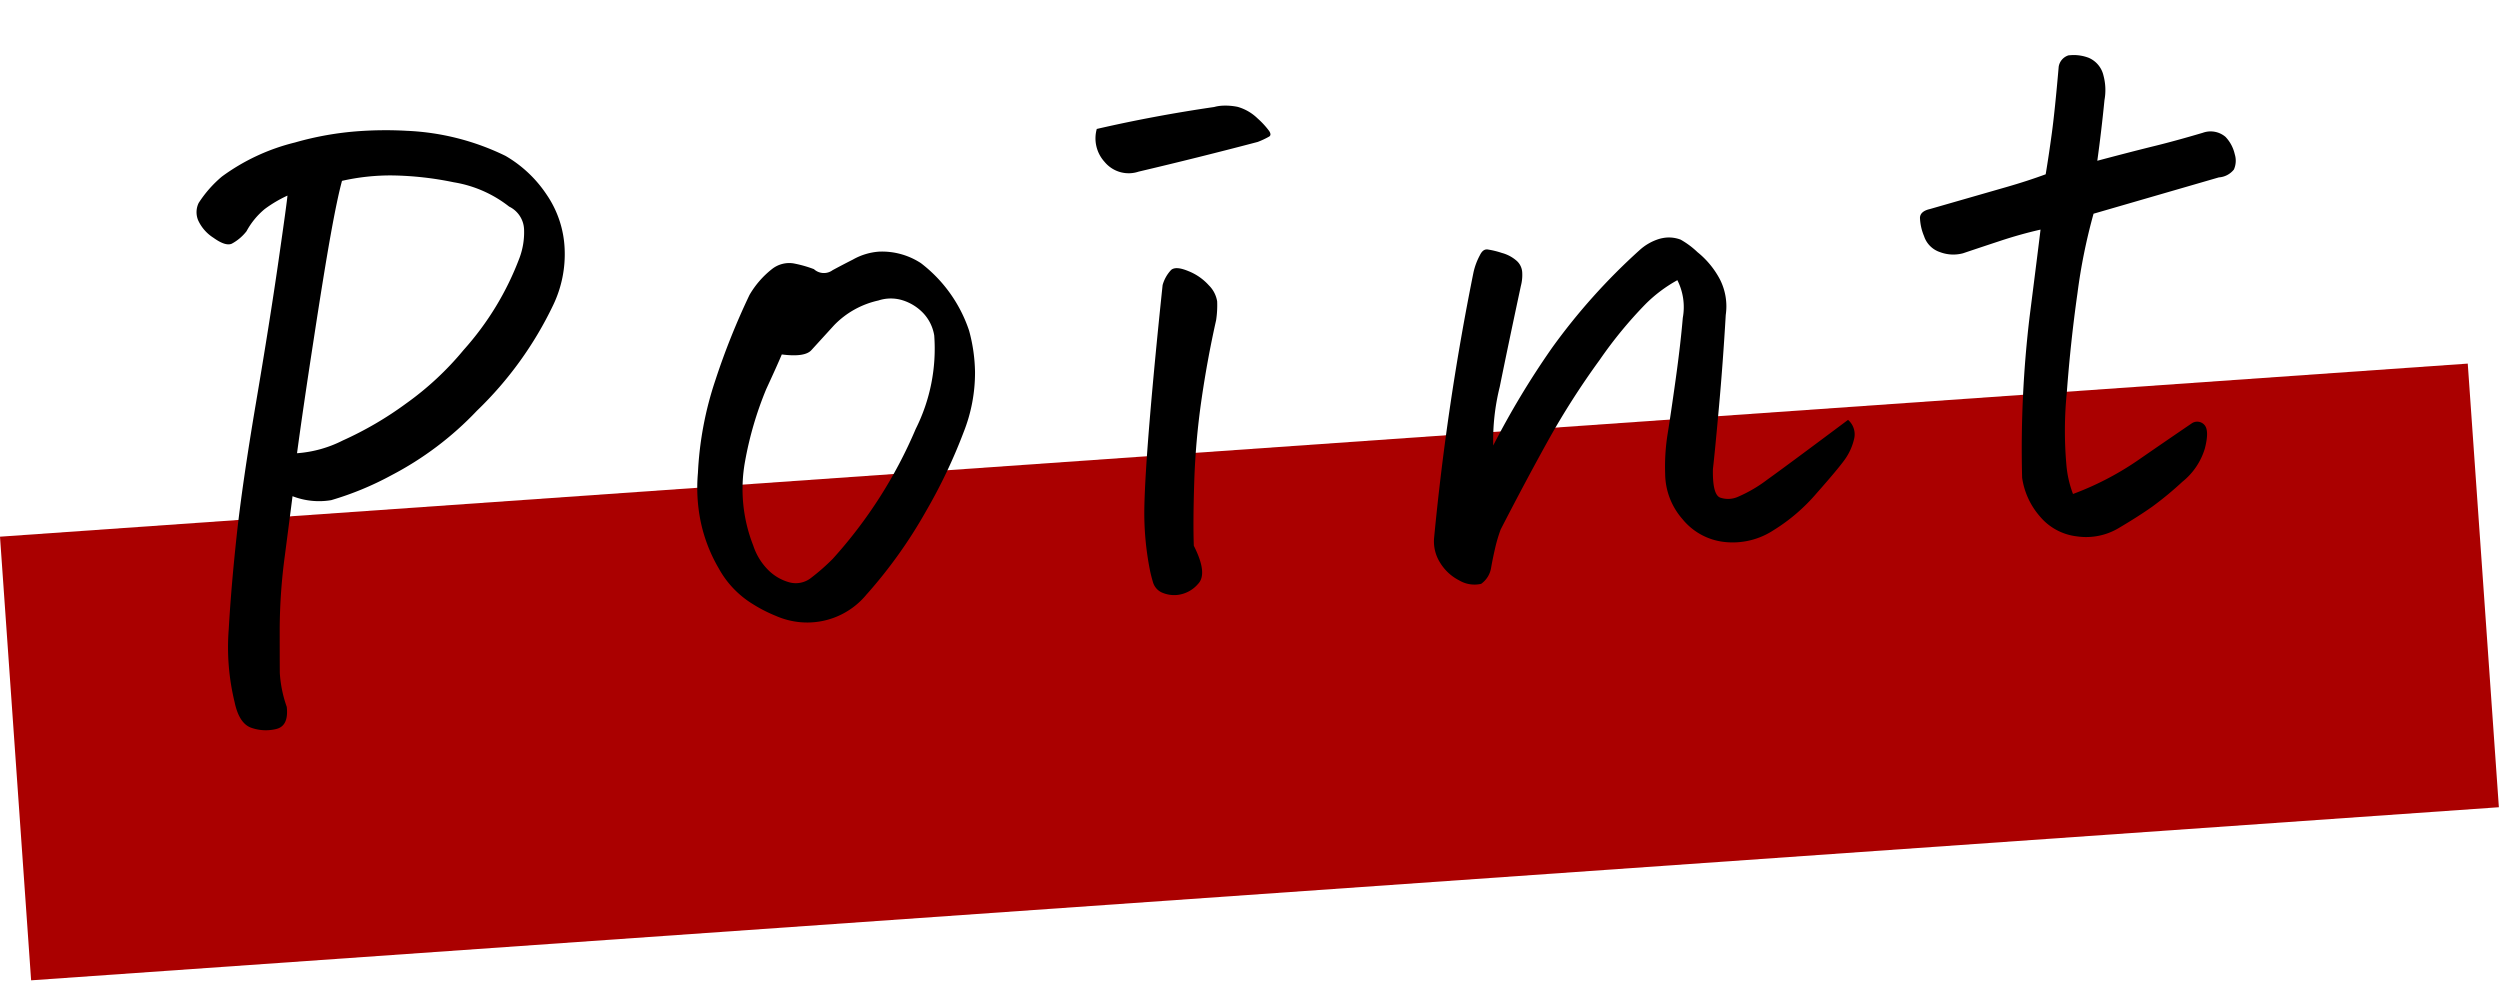 <svg xmlns="http://www.w3.org/2000/svg" width="89.942" height="35.276" viewBox="0 0 89.942 35.276">
  <g id="グループ_102" data-name="グループ 102" transform="translate(-417.55 -4562.816)">
    <path id="パス_92" data-name="パス 92" d="M0,0H89V16H0Z" transform="translate(417.55 4582.124) rotate(-4.012)" fill="#a00"/>
    <path id="パス_91" data-name="パス 91" d="M5.605-16.461a4.589,4.589,0,0,0-.848.424,2.712,2.712,0,0,0-.711.752,1.673,1.673,0,0,1-.561.41q-.232.082-.643-.26a1.462,1.462,0,0,1-.506-.67A.762.762,0,0,1,2.4-16.42a4.231,4.231,0,0,1,.9-.889,7.429,7.429,0,0,1,2.707-1.039,11.192,11.192,0,0,1,2.352-.246,13.67,13.67,0,0,1,1.7.109,8.955,8.955,0,0,1,3.473,1.148,4.474,4.474,0,0,1,1.381,1.5,3.721,3.721,0,0,1,.506,1.982,4.233,4.233,0,0,1-.547,1.982,13.132,13.132,0,0,1-3.008,3.609,11.658,11.658,0,0,1-3.24,2.105,11.04,11.04,0,0,1-2.215.738A2.638,2.638,0,0,1,5.031-5.66q-.137.684-.424,2.105a20.4,20.4,0,0,0-.369,2.6Q4.156.219,4.129.656a4.452,4.452,0,0,0,.164,1.23q.027.684-.424.766a1.57,1.57,0,0,1-.889-.1q-.438-.178-.547-.971a8.33,8.33,0,0,1-.027-2.625q.191-1.5.52-3.336T3.951-9.092q.7-2.885,1.162-5.018T5.605-16.461Zm-.3,9.27a4.317,4.317,0,0,0,1.668-.342A12.535,12.535,0,0,0,9.338-8.7a10.808,10.808,0,0,0,2.2-1.777,10.49,10.49,0,0,0,2.242-3.172,2.641,2.641,0,0,0,.232-1.012.952.952,0,0,0-.479-.848,4.361,4.361,0,0,0-1.928-1.012,11.65,11.65,0,0,0-2.187-.4,7.919,7.919,0,0,0-1.818.068q-.219.629-.547,1.928T6.18-11.211Q5.633-8.8,5.3-7.191Zm20.1,6.48A2.761,2.761,0,0,1,22.92.137a2.822,2.822,0,0,1-.848-.287,5.2,5.2,0,0,1-.793-.479A3.446,3.446,0,0,1,20.144-2a5.6,5.6,0,0,1-.533-1.75,6.051,6.051,0,0,1,.027-1.723A12.309,12.309,0,0,1,20.5-8.764a25.715,25.715,0,0,1,1.436-2.967,3.278,3.278,0,0,1,.875-.875,1,1,0,0,1,.779-.15,4.3,4.3,0,0,1,.725.26.529.529,0,0,0,.67.082q.424-.191.752-.328a2.224,2.224,0,0,1,.957-.219,2.554,2.554,0,0,1,1.477.52A5.082,5.082,0,0,1,29.728-9.9a5.949,5.949,0,0,1,.109,1.5,5.8,5.8,0,0,1-.561,2.133,19.224,19.224,0,0,1-1.545,2.734A17.2,17.2,0,0,1,25.408-.711Zm-2.461-8.8q-.164.328-.643,1.2a12.546,12.546,0,0,0-.943,2.543,5.541,5.541,0,0,0,.082,3.035,2.219,2.219,0,0,0,.451.889,1.715,1.715,0,0,0,.738.52.886.886,0,0,0,.82-.109,7.589,7.589,0,0,0,.807-.615,16.652,16.652,0,0,0,3.309-4.457,6.436,6.436,0,0,0,.9-3.309,1.526,1.526,0,0,0-.342-.834,1.744,1.744,0,0,0-.7-.506,1.425,1.425,0,0,0-.875-.055,3.158,3.158,0,0,0-1.654.779l-.875.834q-.252.244-1.072.08ZM38.62-9.652q-.41,1.367-.725,2.816a26.507,26.507,0,0,0-.465,2.912q-.15,1.463-.178,2.311.438,1.039.055,1.381a1.146,1.146,0,0,1-.752.342,1.1,1.1,0,0,1-.588-.137.586.586,0,0,1-.273-.383q-.055-.246-.082-.465a10.565,10.565,0,0,1-.041-2.215q.1-1.121.424-3.213t.793-4.744a1.3,1.3,0,0,1,.342-.52q.178-.137.615.082a1.955,1.955,0,0,1,.7.561,1.05,1.05,0,0,1,.26.6,3.565,3.565,0,0,1-.085.672Zm-3.8-7.164q2.078-.328,4.266-.492a1.391,1.391,0,0,1,.273-.027,2.182,2.182,0,0,1,.574.082,1.7,1.7,0,0,1,.684.465,2.99,2.99,0,0,1,.383.479q.082.15-.014.2a2.931,2.931,0,0,1-.424.164q-2.16.41-4.348.766a1.124,1.124,0,0,1-1.2-.437,1.257,1.257,0,0,1-.194-1.205ZM61.048-4.484a.688.688,0,0,1,.178.67,2.078,2.078,0,0,1-.4.752q-.273.328-1.094,1.135A6.569,6.569,0,0,1,58.095-.711a2.678,2.678,0,0,1-1.777.3,2.26,2.26,0,0,1-1.463-.93,2.5,2.5,0,0,1-.506-1.668,7.458,7.458,0,0,1,.191-1.436q.164-.7.424-1.928t.41-2.187a2.146,2.146,0,0,0-.1-1.367,5.109,5.109,0,0,0-1.189.766,15.285,15.285,0,0,0-1.8,1.9A28.433,28.433,0,0,0,50.233-4.5q-.916,1.408-1.928,3.076a5.482,5.482,0,0,0-.246.656q-.109.355-.191.684a.88.88,0,0,1-.4.561A1.077,1.077,0,0,1,46.692.3a1.721,1.721,0,0,1-.643-.684,1.429,1.429,0,0,1-.15-.93,92.847,92.847,0,0,1,2.078-9.406,2.369,2.369,0,0,1,.273-.6q.109-.191.246-.191h.027a3.063,3.063,0,0,1,.52.164,1.323,1.323,0,0,1,.492.3.6.6,0,0,1,.191.438,1.548,1.548,0,0,1-.082.492q-.6,2.078-1.012,3.568a7.98,7.98,0,0,0-.383,2.092A30.072,30.072,0,0,1,50.6-7.807,22.149,22.149,0,0,1,53.993-11.1a1.86,1.86,0,0,1,.738-.355A1.391,1.391,0,0,1,55-11.484a1.2,1.2,0,0,1,.492.109,3.024,3.024,0,0,1,.574.492A3.132,3.132,0,0,1,56.8-9.857a2.143,2.143,0,0,1,.123,1.3q-.219,1.7-.479,3.309T56.075-3.06q-.082.9.178,1.039a.878.878,0,0,0,.67.014A5,5,0,0,0,58-2.543Q58.669-2.953,61.048-4.484Zm9.33-6.781A20.416,20.416,0,0,0,69.6-8.449q-.369,1.723-.629,3.514a13.957,13.957,0,0,0-.2,2.611,3.861,3.861,0,0,0,.164,1.066,10.712,10.712,0,0,0,2.379-1.025Q72.4-2.926,73.385-3.5a.347.347,0,0,1,.451.109q.15.219-.055.834a2.425,2.425,0,0,1-.889,1.135,11.959,11.959,0,0,1-1.148.82q-.492.3-1.258.684a2.284,2.284,0,0,1-1.518.191,2.039,2.039,0,0,1-1.285-.82,2.7,2.7,0,0,1-.533-1.422,40.152,40.152,0,0,1,.67-5.742q.506-2.543.615-3.117-.711.109-1.463.3t-1.381.355a1.354,1.354,0,0,1-.82-.1.9.9,0,0,1-.533-.615,1.874,1.874,0,0,1-.1-.67q.027-.232.383-.287l2.816-.6q.766-.164,1.422-.355.164-.684.328-1.477t.41-2.352a.512.512,0,0,1,.383-.383h.137a1.529,1.529,0,0,1,.574.137.916.916,0,0,1,.492.684,2.008,2.008,0,0,1-.027.875q-.191,1.121-.41,2.16,1.285-.246,2.078-.383t1.777-.355a.825.825,0,0,1,.807.205,1.326,1.326,0,0,1,.287.643.785.785,0,0,1-.068.547.752.752,0,0,1-.561.246Z" transform="translate(423.452 4586.666) rotate(-4.012)"/>
  </g>
</svg>
